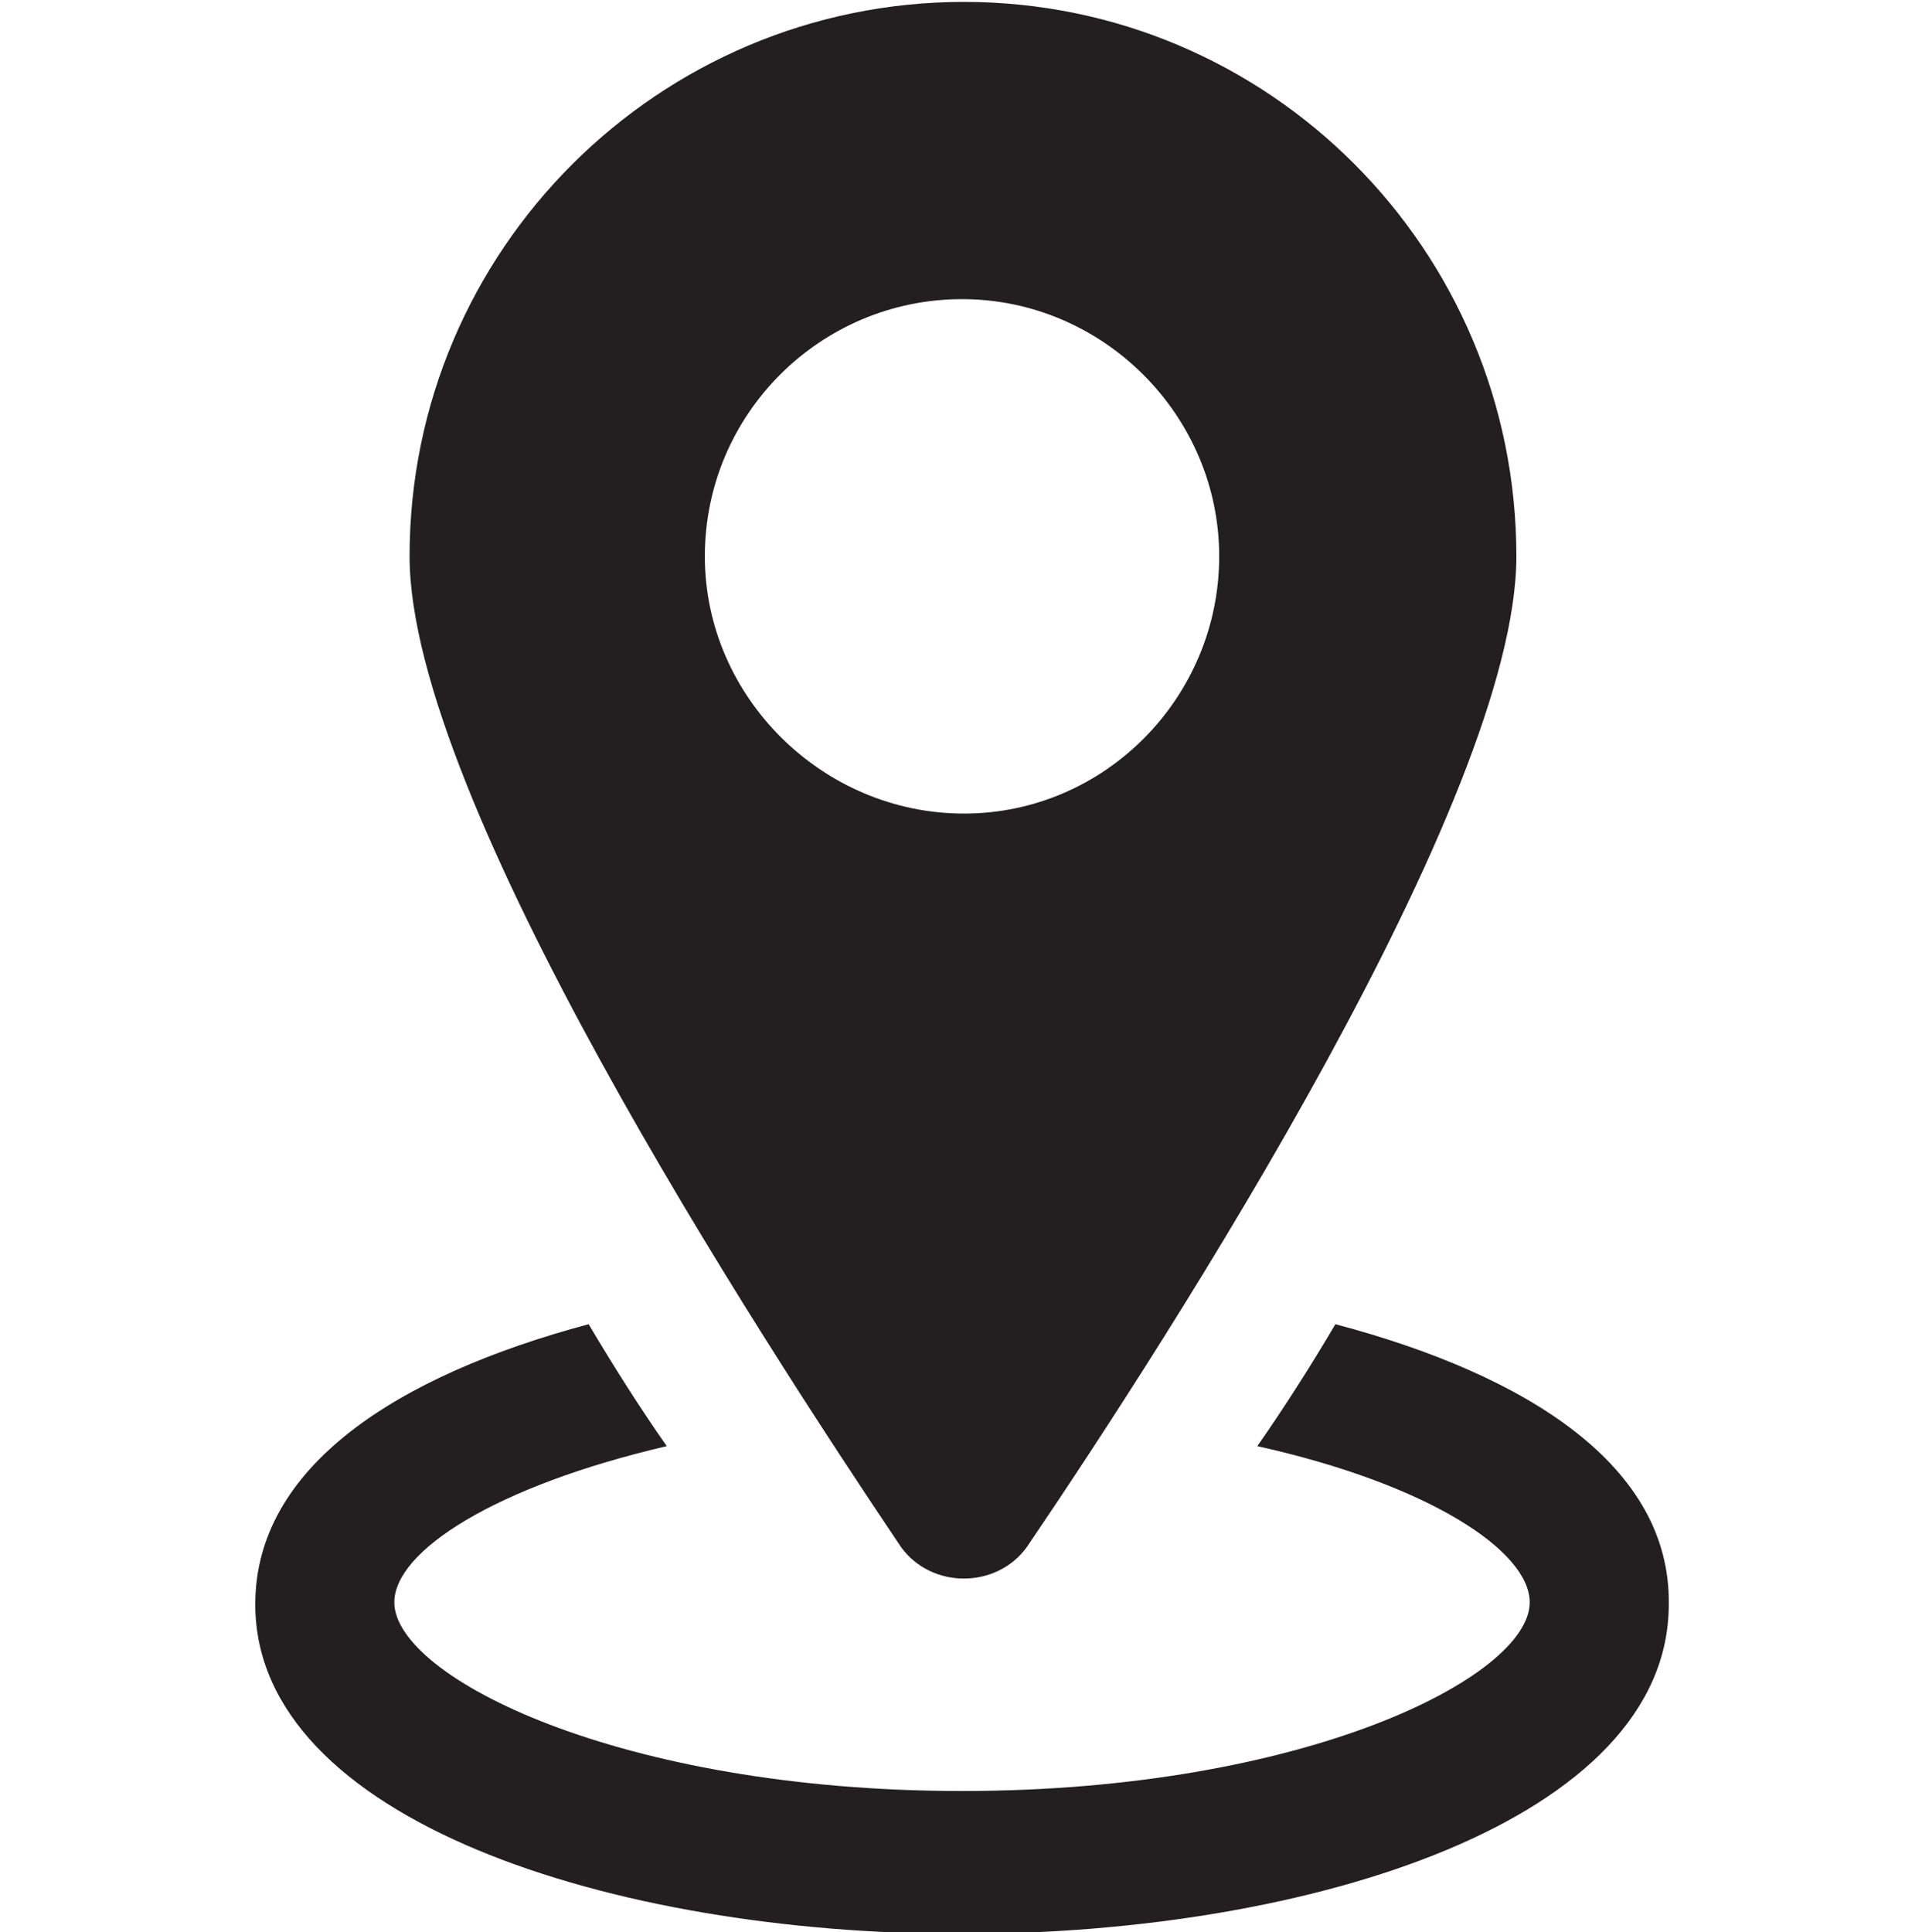 <?xml version="1.0" encoding="utf-8"?>
<!-- Generator: Adobe Illustrator 25.0.0, SVG Export Plug-In . SVG Version: 6.00 Build 0)  -->
<svg version="1.1" xmlns="http://www.w3.org/2000/svg" xmlns:xlink="http://www.w3.org/1999/xlink" x="0px" y="0px"
	 viewBox="0 0 100 101.4" style="enable-background:new 0 0 100 101.4;" xml:space="preserve">
<style type="text/css">
	.st0{fill:#231F20;}
</style>
<g id="Layer_2">
</g>
<g id="Layer_1">
	<g>
		<path class="st0" d="M70.1,69.5c-1.3,2.2-2.7,4.4-4.1,6.4c9,2,14.3,5.5,14.3,8.2c0,3.9-11.8,9.9-29.8,9.9s-29.8-6-29.8-9.9
			c0-2.7,5.3-6.1,14.3-8.2c-1.4-2-2.8-4.2-4.1-6.4C20.8,72.2,13.4,77,13.4,84.2c0,11.3,18.7,17.3,37.1,17.3s37.1-6,37.1-17.3
			C87.7,77,80.3,72.2,70.1,69.5z"/>
		<path class="st0" d="M53.9,81.2c7.6-11.2,25.7-39.3,25.7-52c0-16.1-13-29.1-29-29.1s-29.1,13-29.1,29.1c0,12.7,18.2,40.7,25.8,52
			C48.9,83.4,52.3,83.4,53.9,81.2z M37,29.2c0-7.5,6.1-13.5,13.5-13.5s13.5,6.1,13.5,13.5S58,42.7,50.6,42.7S37,36.6,37,29.2z"/>
	</g>
</g>
</svg>
